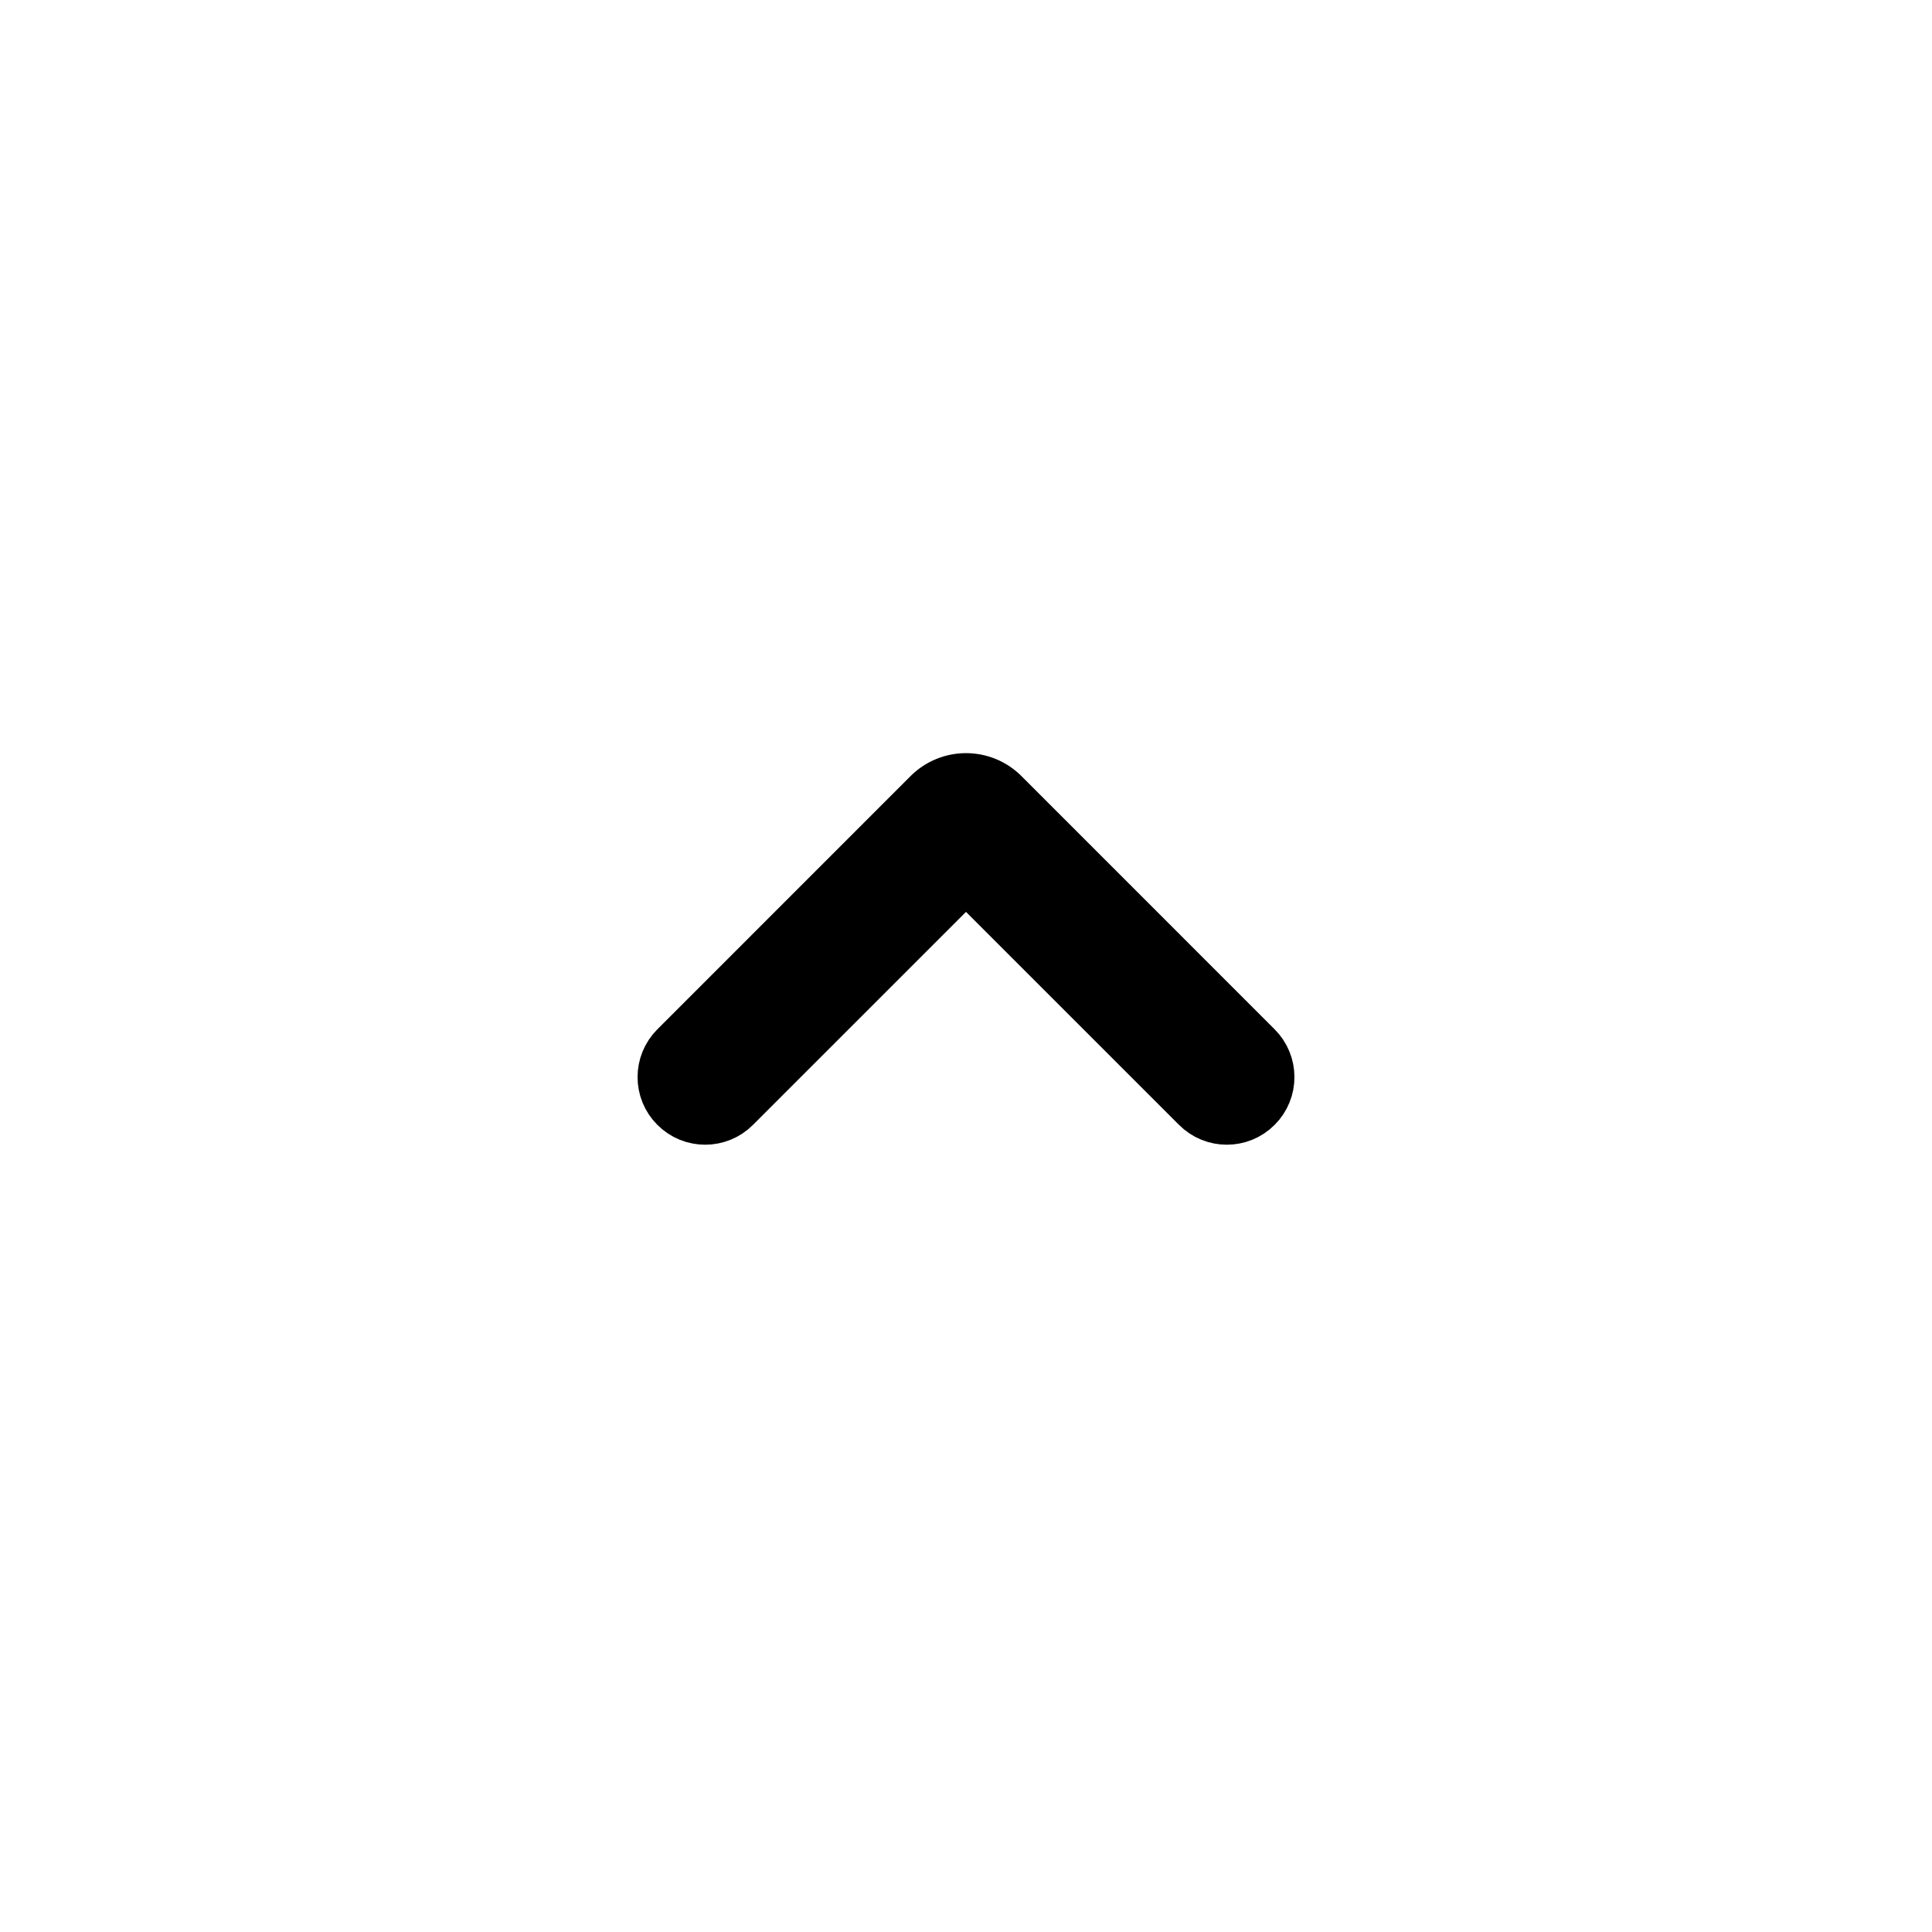 <svg width="40" height="40" viewBox="0 0 40 40" fill="none" xmlns="http://www.w3.org/2000/svg">
    <path fill-rule="evenodd" clip-rule="evenodd"
        d="M13.964 22.936C14.315 23.288 14.885 23.288 15.236 22.936L20 18.173L24.764 22.936C25.115 23.288 25.685 23.288 26.036 22.936C26.388 22.585 26.388 22.015 26.036 21.664L20.796 16.423C20.356 15.983 19.644 15.983 19.204 16.423L13.964 21.664C13.612 22.015 13.612 22.585 13.964 22.936Z"
        fill="black" stroke="black" stroke-linecap="round" stroke-linejoin="round"></path>
</svg>